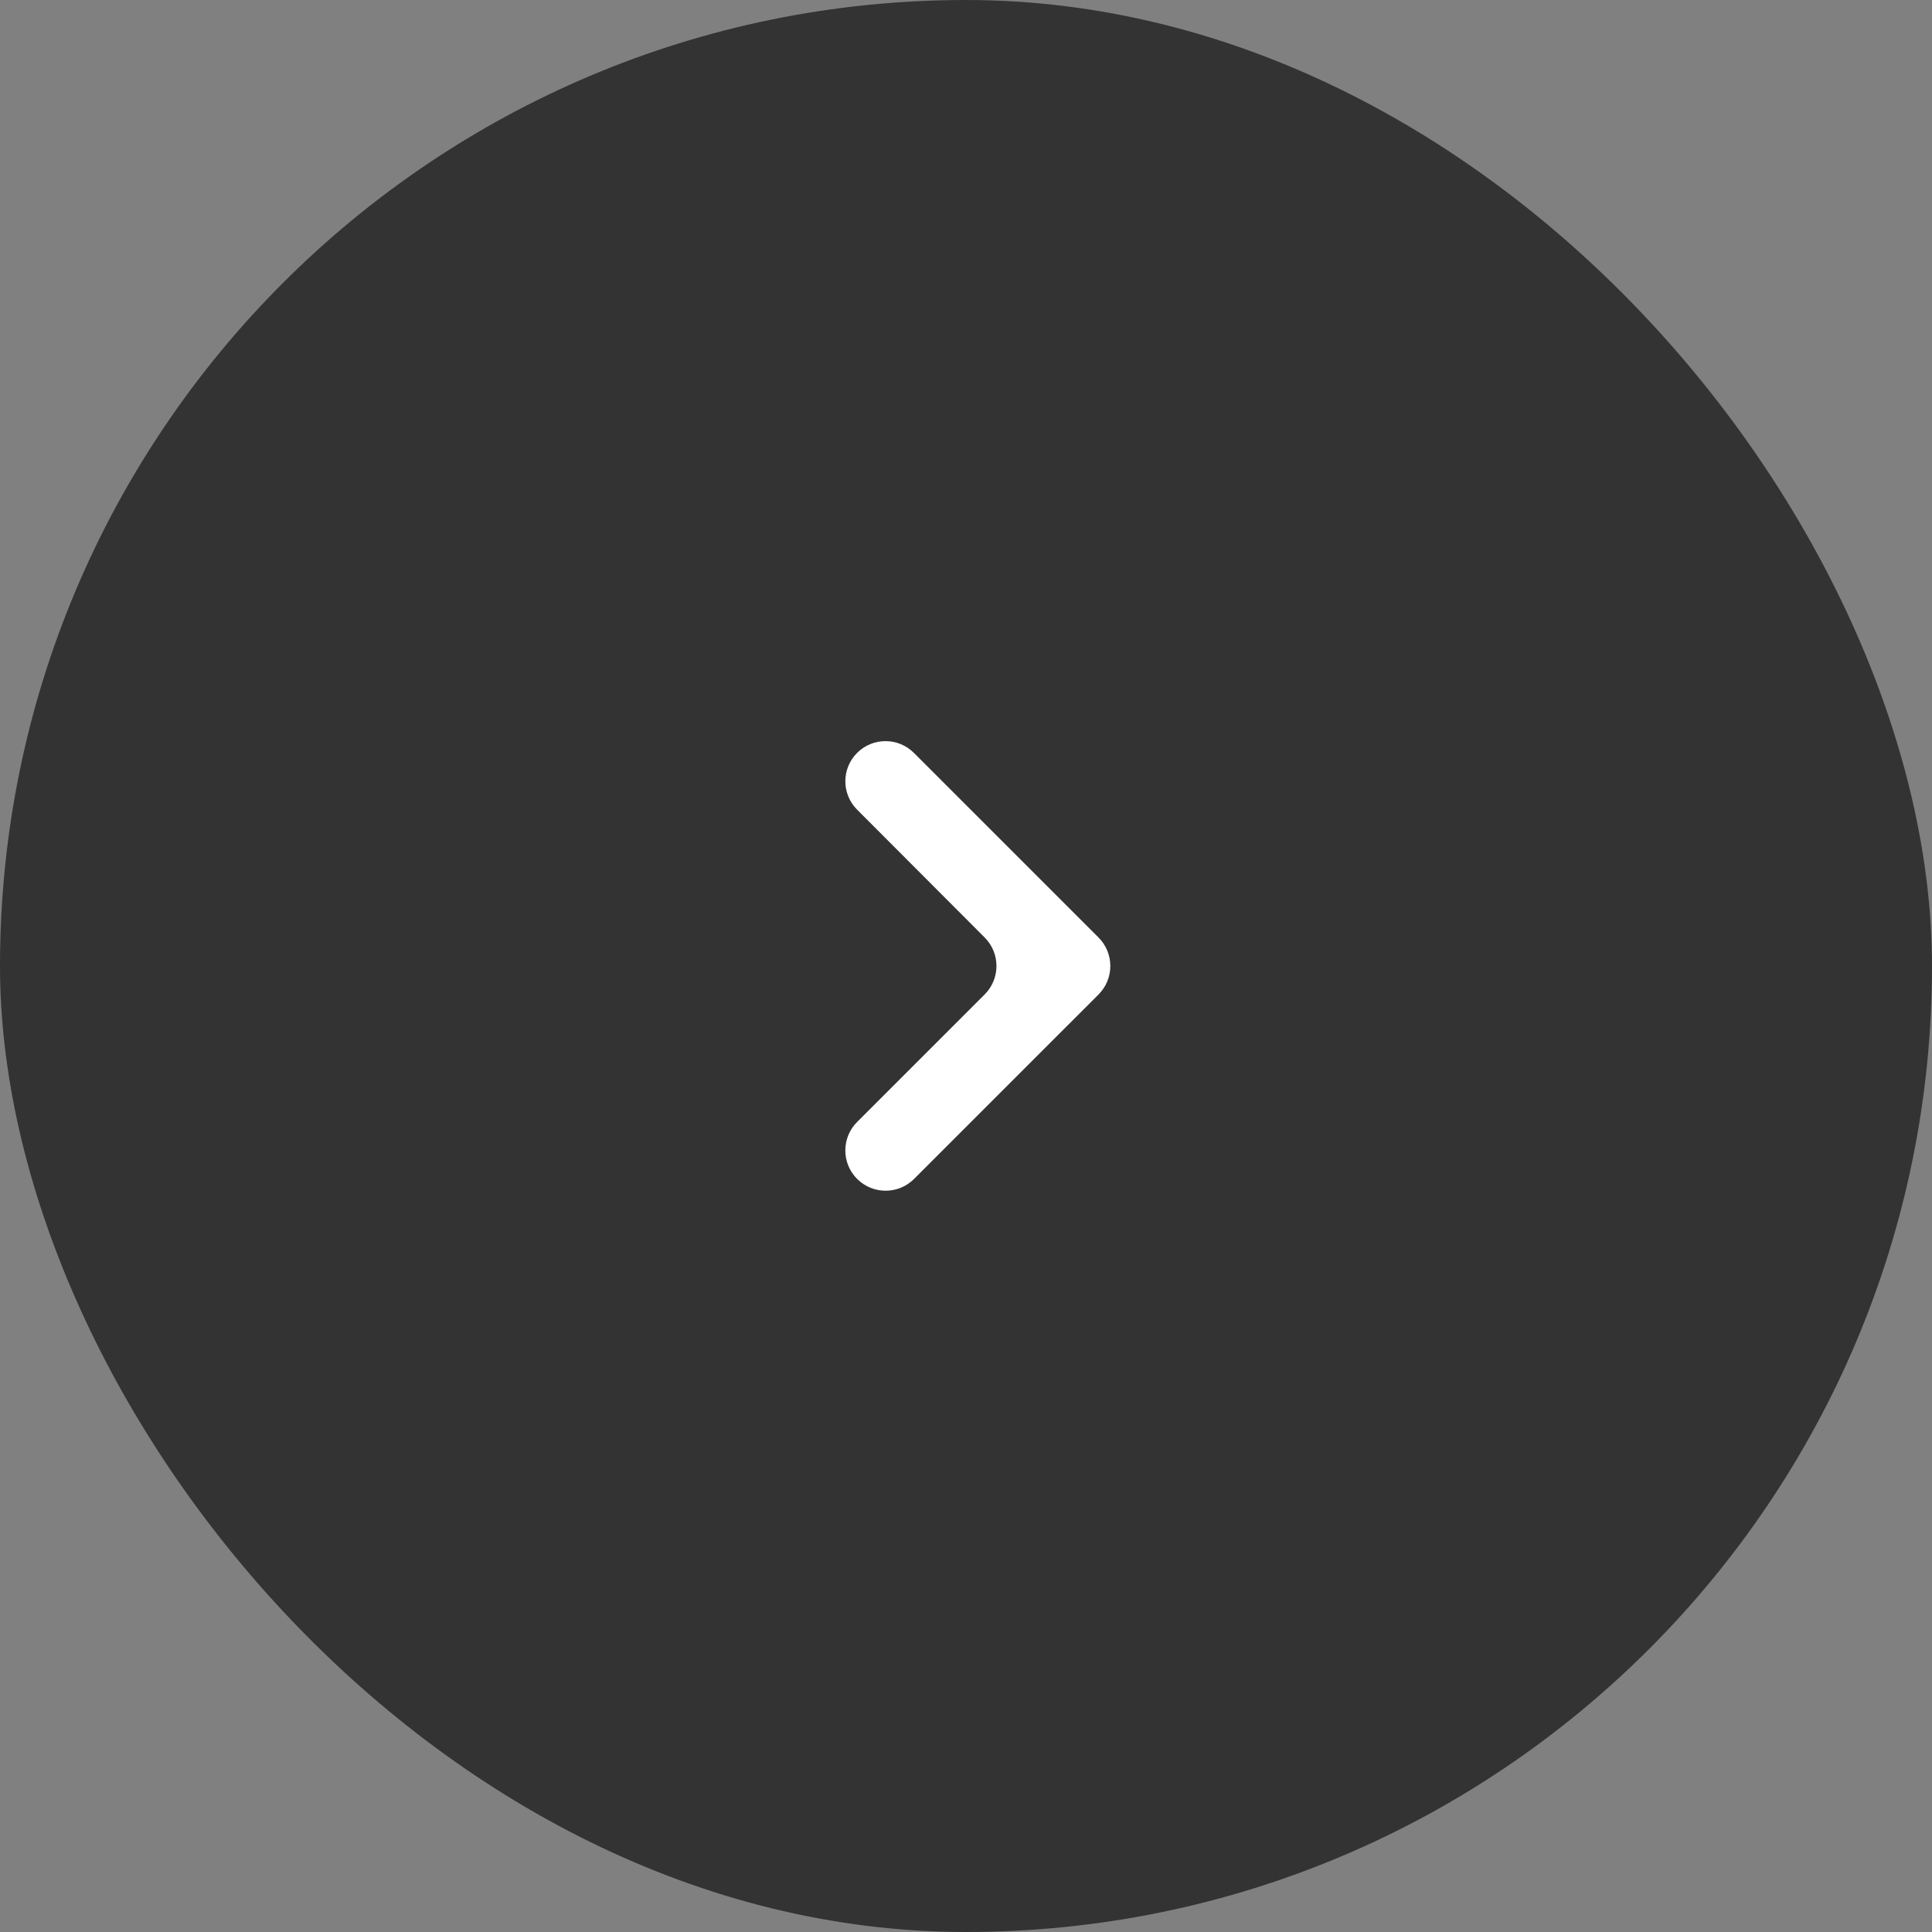 <svg width="48" height="48" viewBox="0 0 48 48" fill="none" xmlns="http://www.w3.org/2000/svg">
<rect x="0" y="0" width="48" height="48" fill="#808080" stroke="none"/>
<rect width="48" height="48" rx="24" fill="#333333"/>
<path d="M21.293 29.288C20.904 28.897 20.905 28.265 21.295 27.875L24.464 24.706C24.854 24.316 24.854 23.683 24.465 23.293L21.294 20.115C20.905 19.726 20.905 19.095 21.295 18.705C21.684 18.316 22.316 18.316 22.705 18.705L27.293 23.293C27.683 23.683 27.683 24.317 27.293 24.707L22.71 29.29C22.318 29.682 21.683 29.68 21.293 29.288Z" fill="white"/>
</svg>
